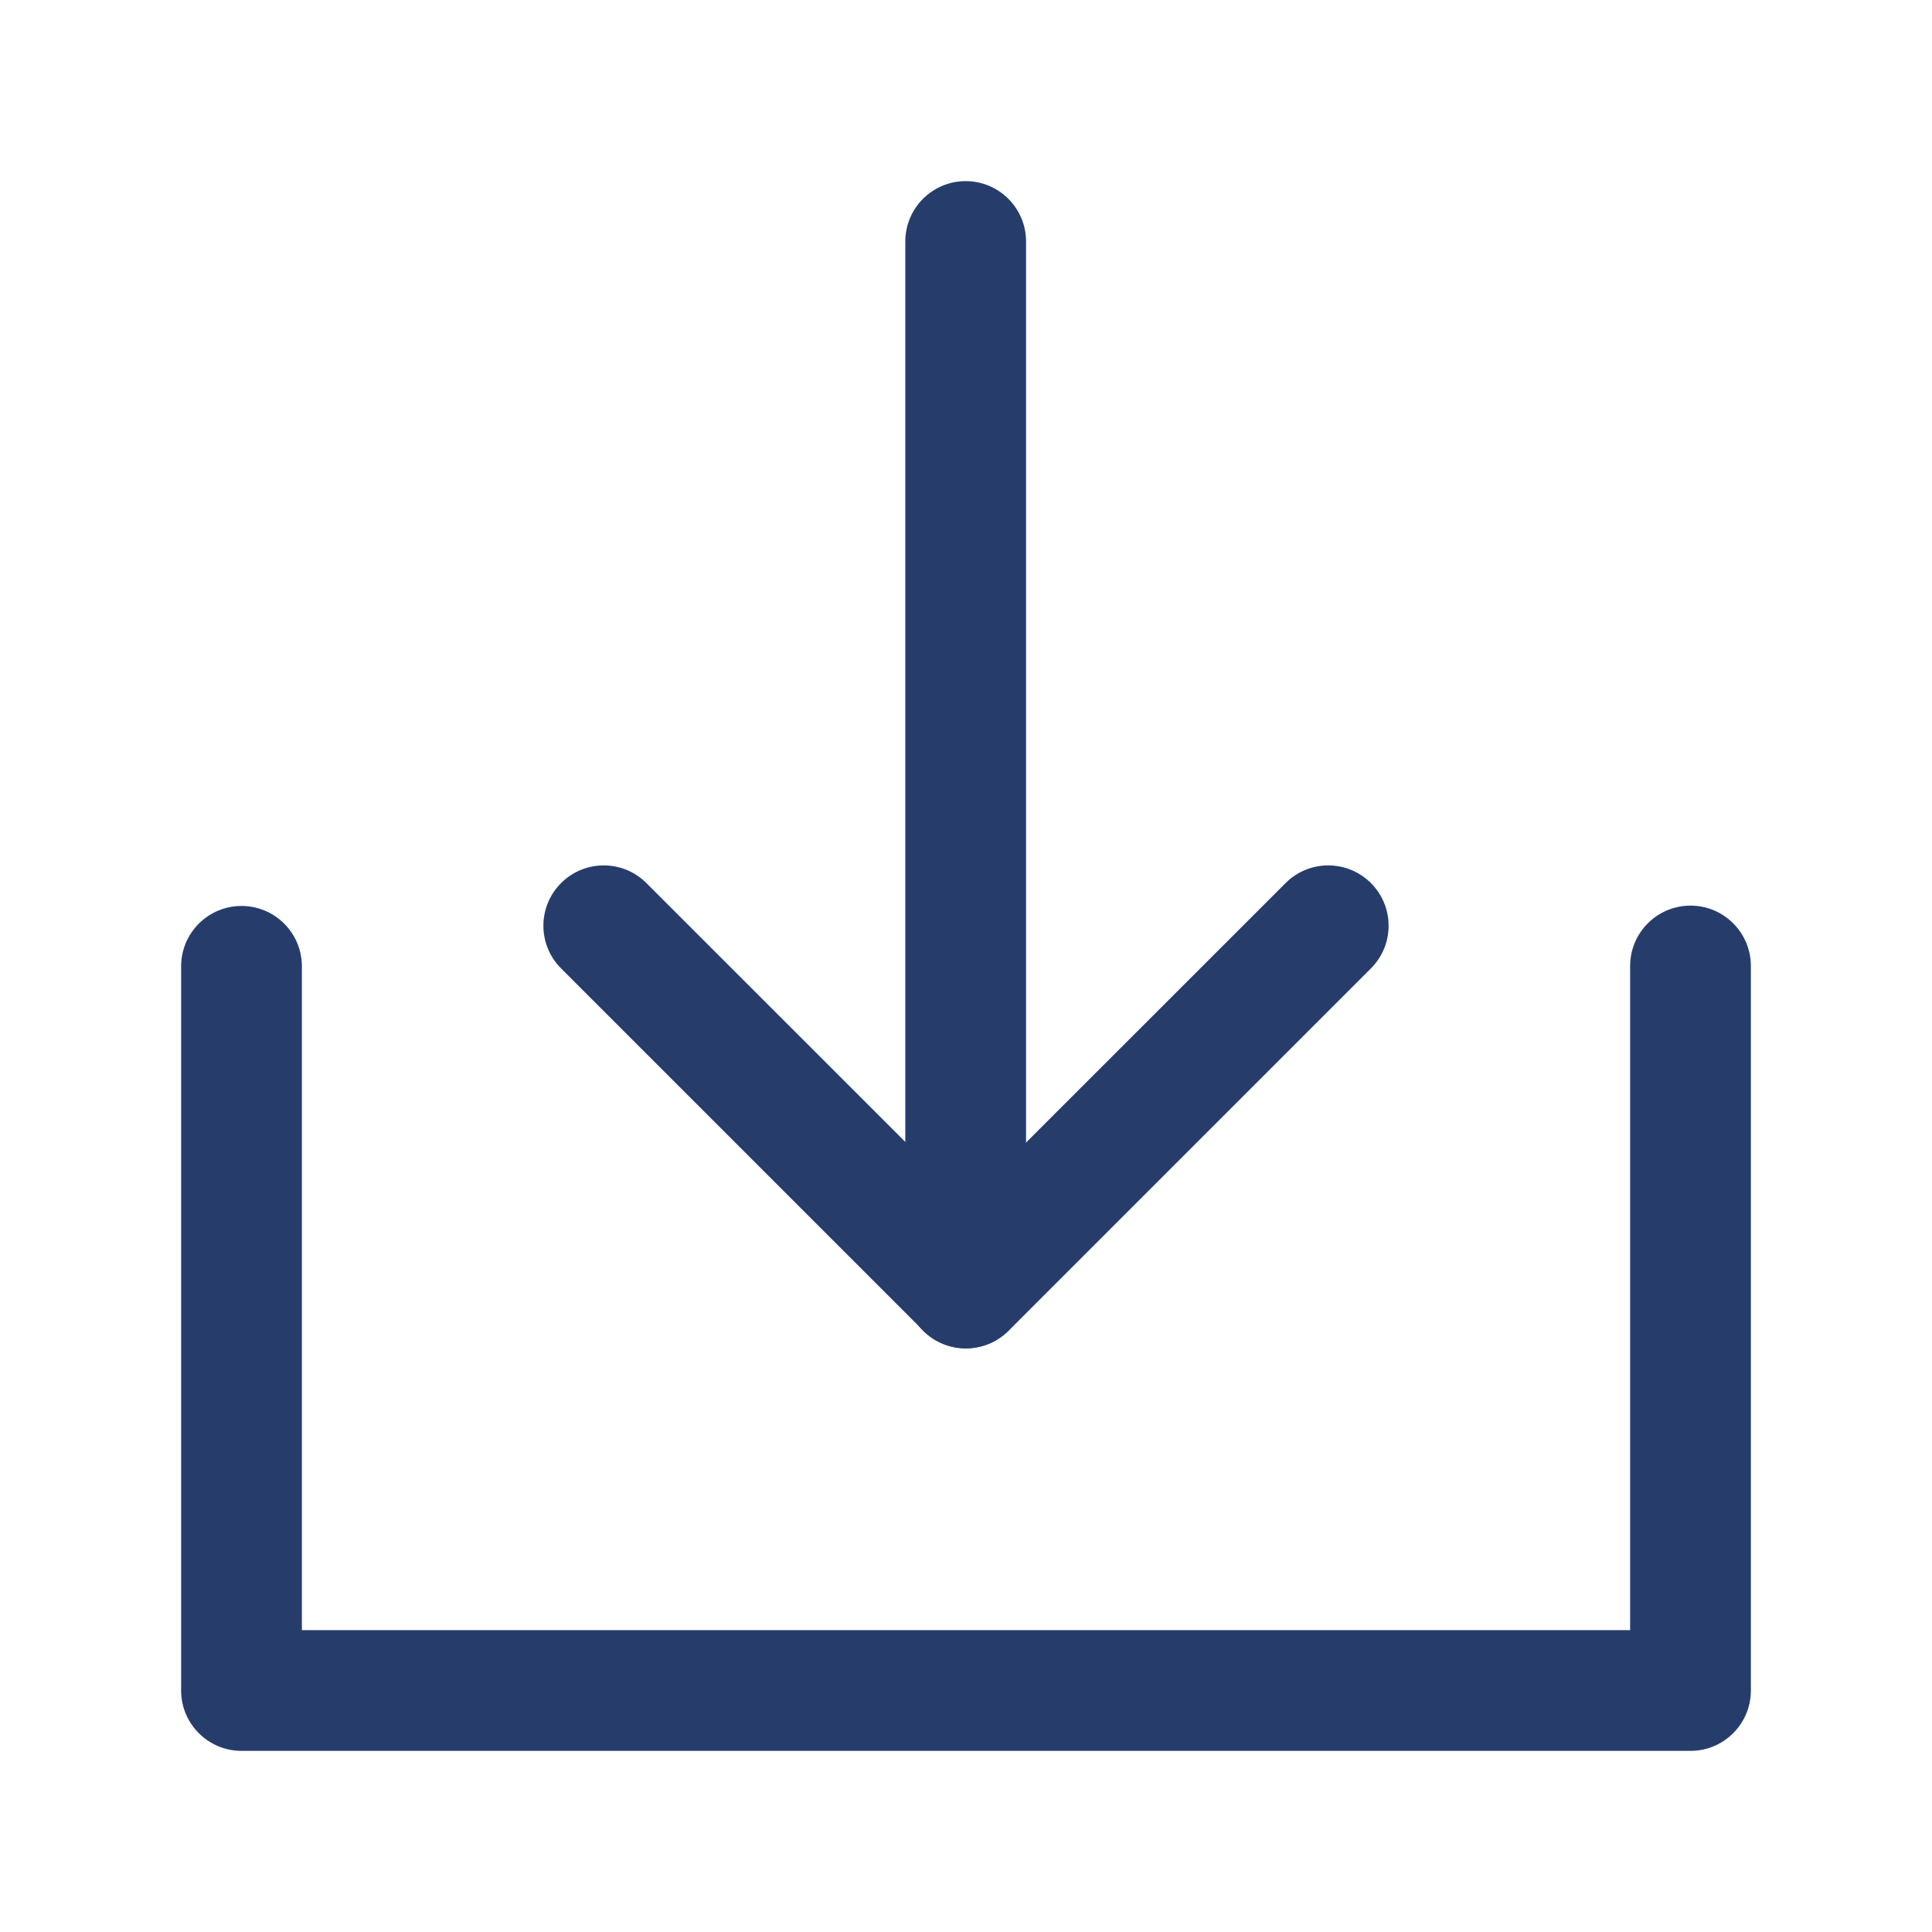 <svg width="24" height="24" viewBox="0 0 24 24" fill="none" xmlns="http://www.w3.org/2000/svg">
<path fill-rule="evenodd" clip-rule="evenodd" d="M21 11.25C21.414 11.25 21.75 11.586 21.75 12V21C21.75 21.414 21.414 21.75 21 21.75H3C2.586 21.75 2.25 21.414 2.25 21V12.004C2.25 11.59 2.586 11.254 3 11.254C3.414 11.254 3.75 11.59 3.75 12.004V20.25H20.25V12C20.25 11.586 20.586 11.25 21 11.25Z" fill="#263D6C"/>
<path fill-rule="evenodd" clip-rule="evenodd" d="M6.97 10.97C7.263 10.677 7.737 10.677 8.03 10.97L12 14.939L15.97 10.97C16.263 10.677 16.737 10.677 17.03 10.97C17.323 11.263 17.323 11.737 17.03 12.03L12.53 16.53C12.237 16.823 11.763 16.823 11.47 16.53L6.97 12.03C6.677 11.737 6.677 11.263 6.97 10.97Z" fill="#263D6C"/>
<path fill-rule="evenodd" clip-rule="evenodd" d="M11.996 2.25C12.41 2.25 12.746 2.586 12.746 3V16C12.746 16.414 12.41 16.75 11.996 16.75C11.582 16.75 11.246 16.414 11.246 16V3C11.246 2.586 11.582 2.25 11.996 2.25Z" fill="#263D6C"/>
</svg>
